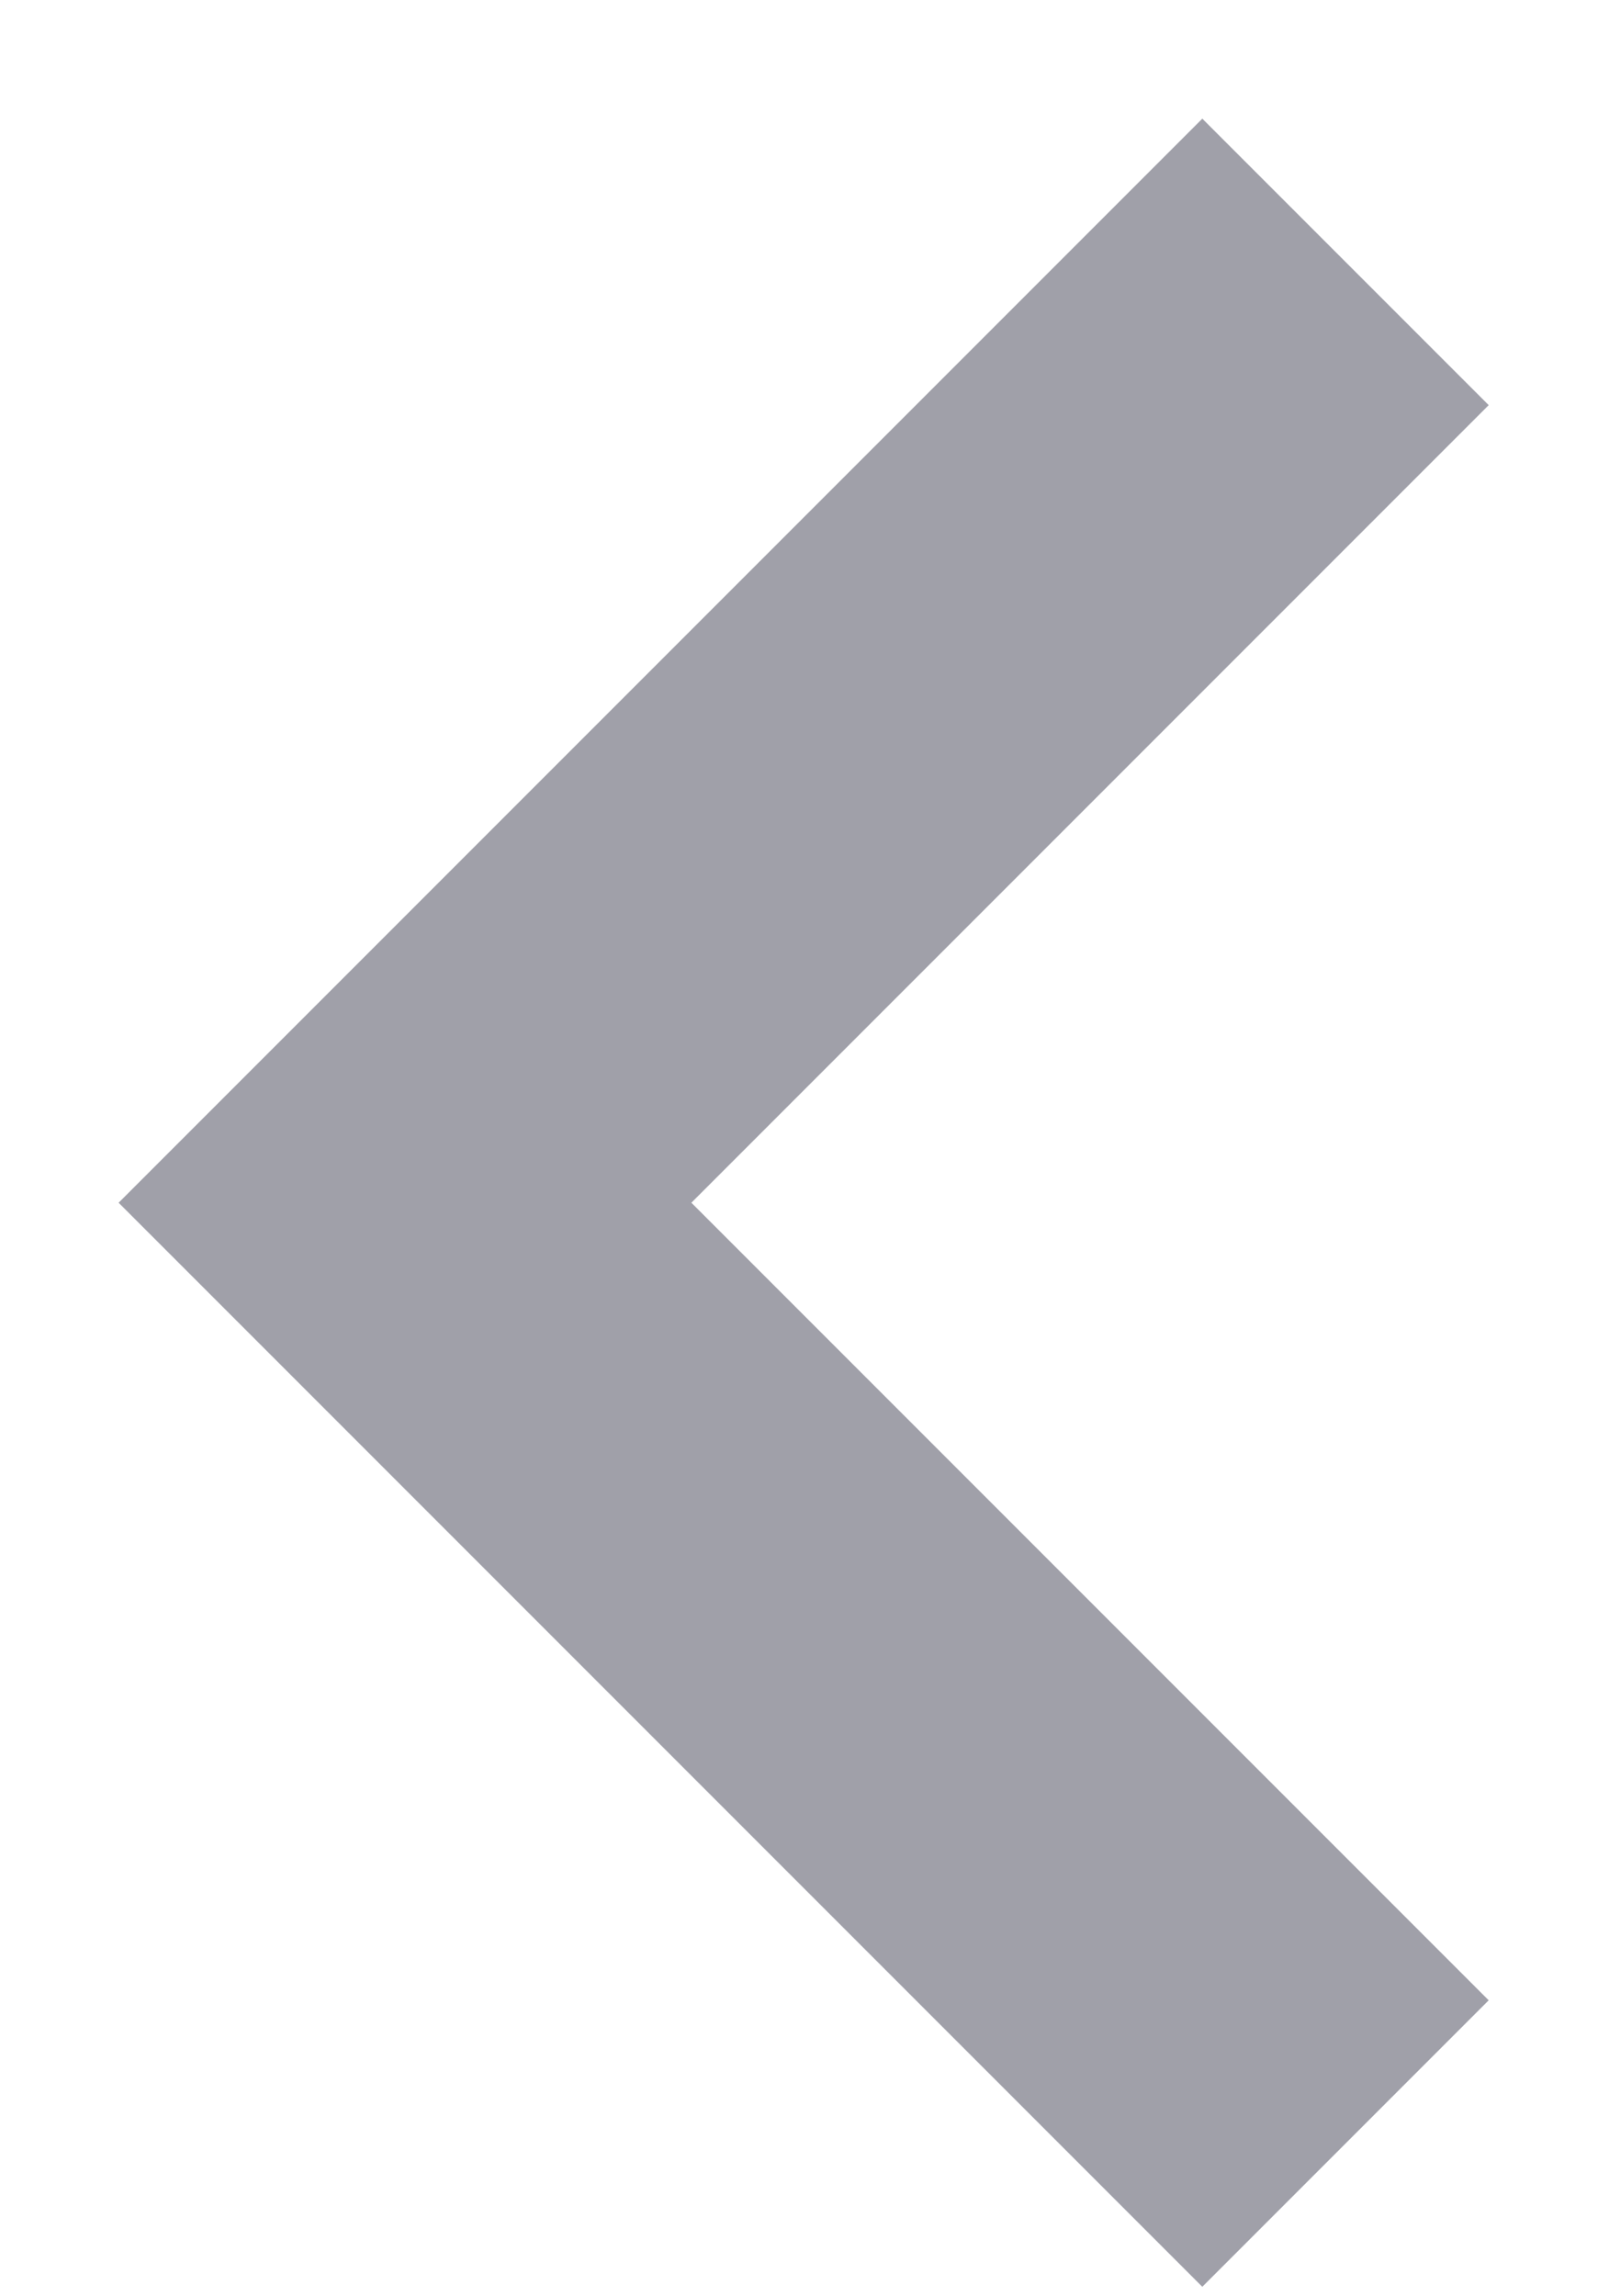 <svg width="12" height="17" viewBox="0 0 12 17" fill="none" xmlns="http://www.w3.org/2000/svg">
    <path d="M8.906 14.812L3 8.906L8.906 3" stroke="#A0A0A9" stroke-width="3" stroke-miterlimit="10" stroke-linecap="square"/>
</svg>